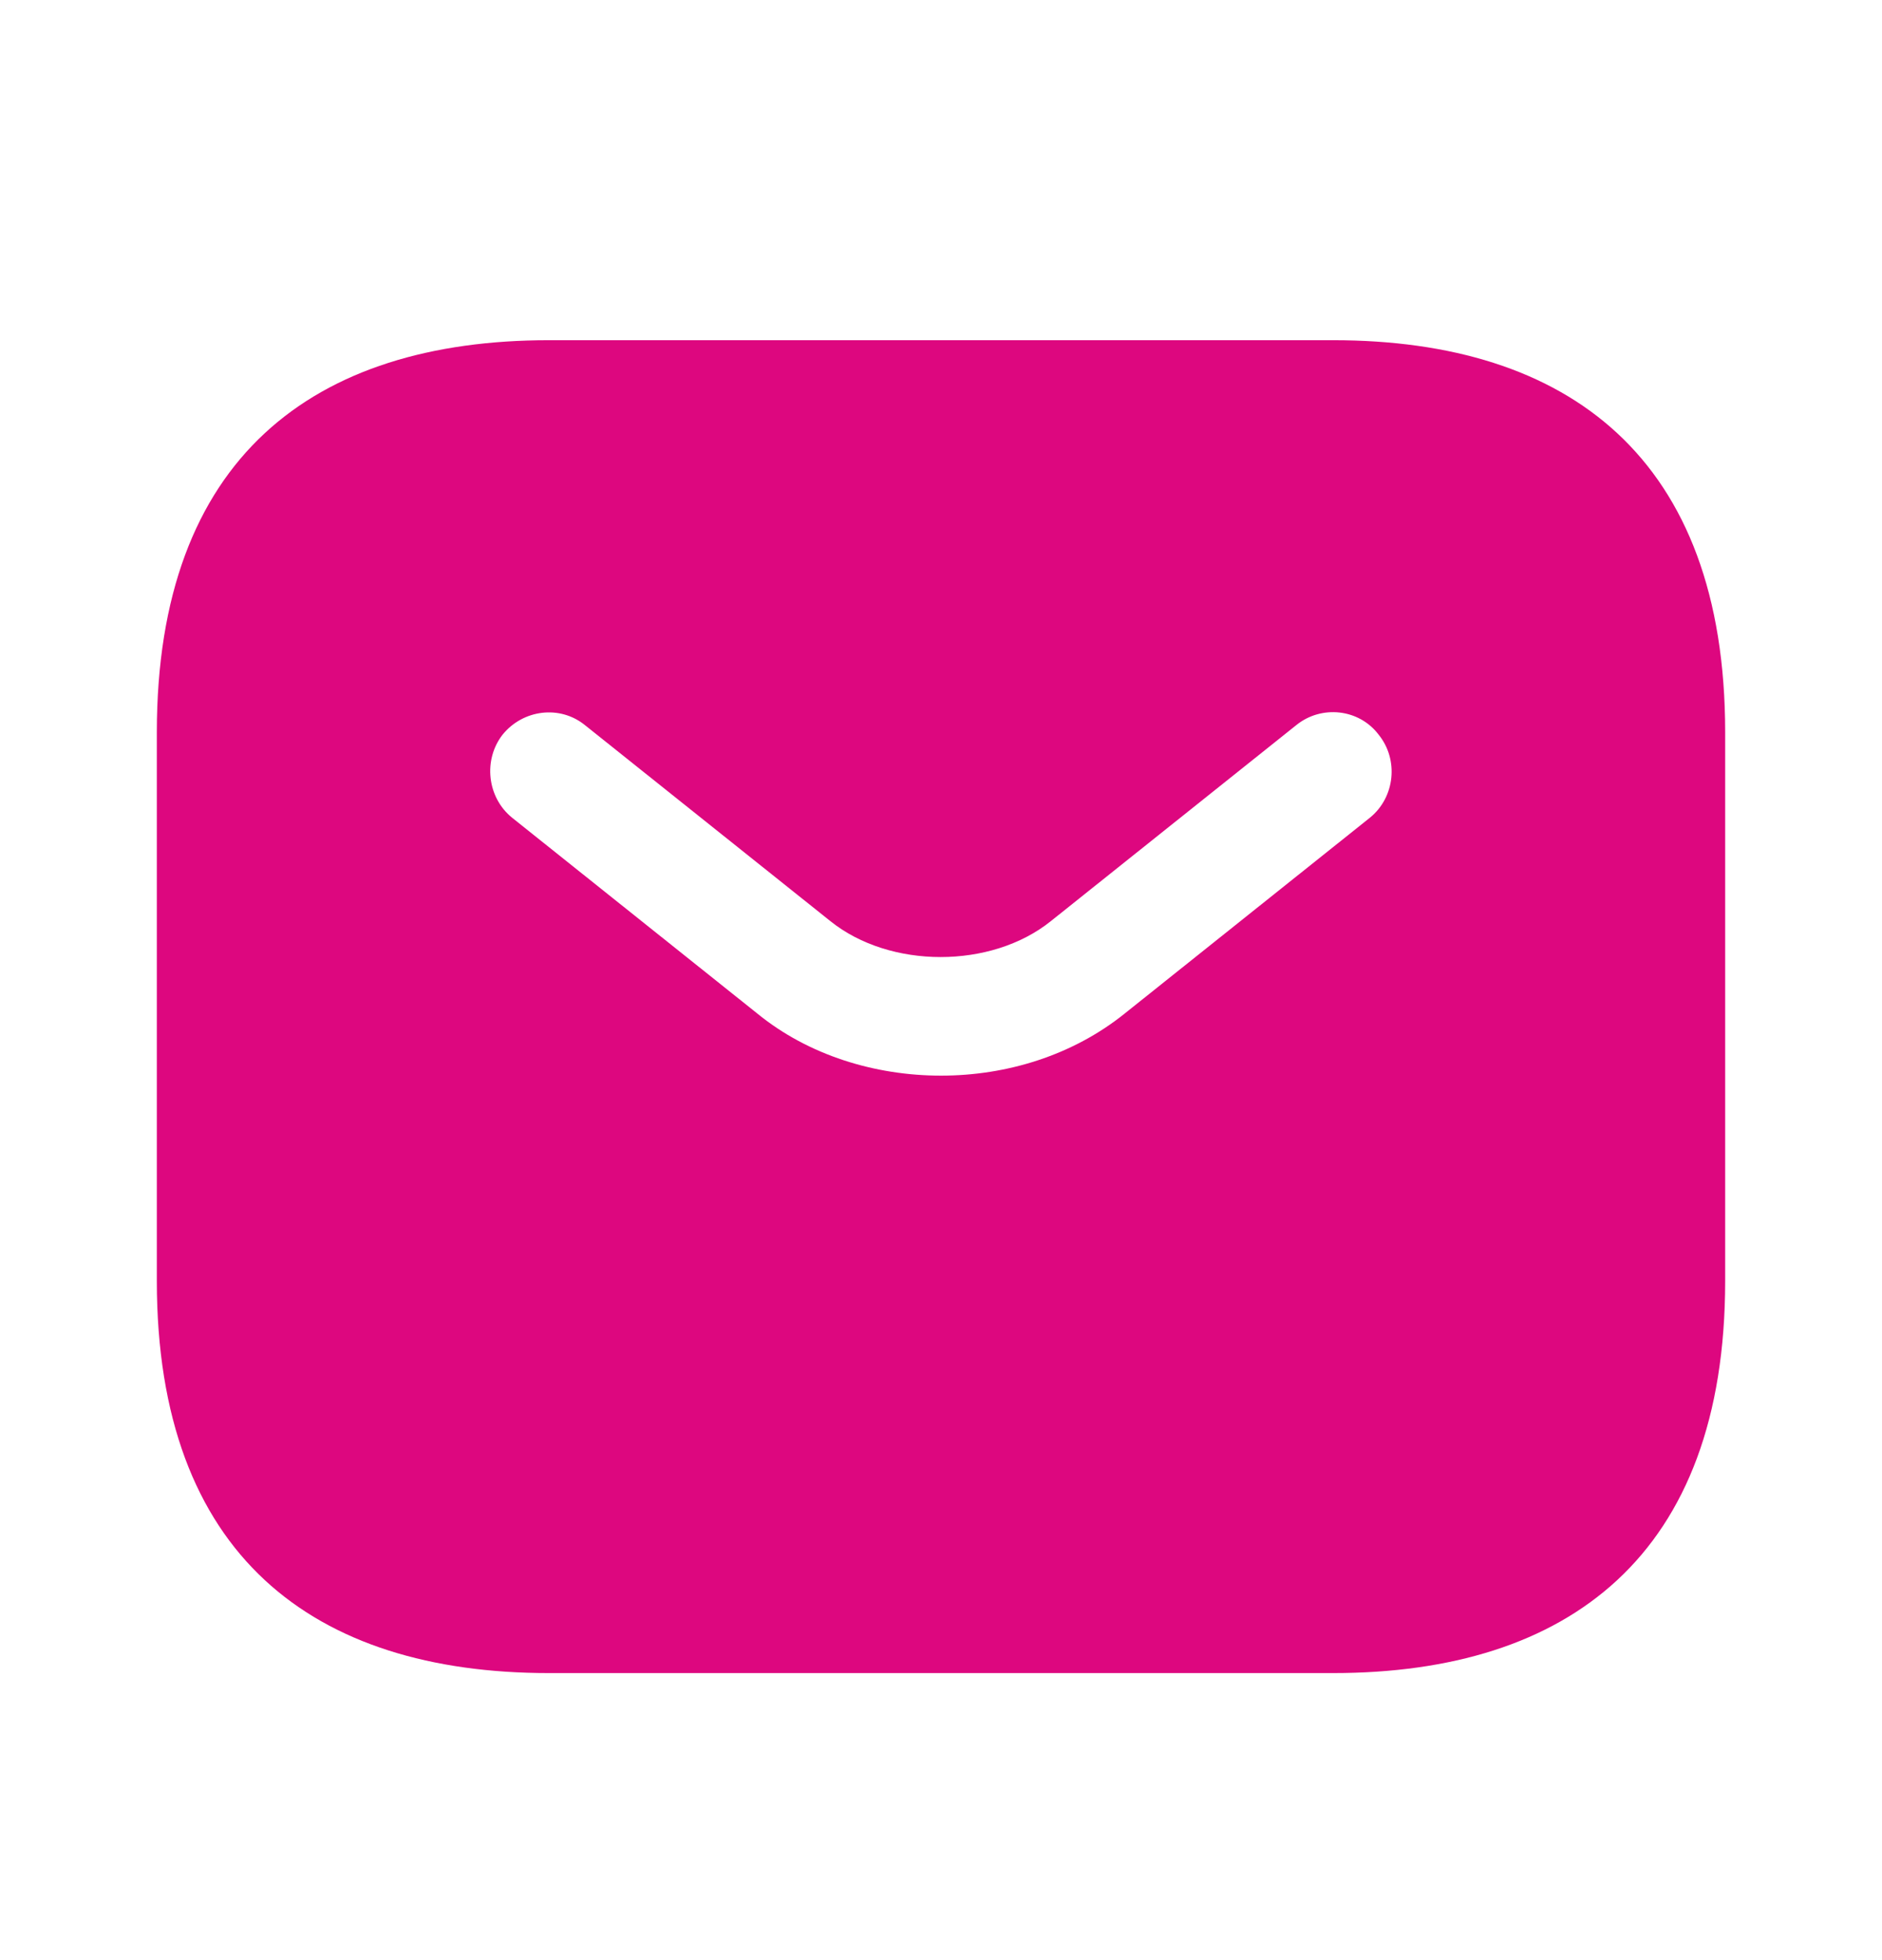 <svg width="24" height="25" viewBox="0 0 24 25" fill="none" xmlns="http://www.w3.org/2000/svg">
<g id="vuesax/bold/sms">
<g id="sms">
<path id="Vector" d="M17 4.339H7C4 4.339 2 5.839 2 9.339V16.339C2 19.839 4 21.339 7 21.339H17C20 21.339 22 19.839 22 16.339V9.339C22 5.839 20 4.339 17 4.339ZM17.47 10.429L14.34 12.929C13.68 13.459 12.84 13.719 12 13.719C11.16 13.719 10.31 13.459 9.66 12.929L6.53 10.429C6.21 10.169 6.16 9.689 6.41 9.369C6.67 9.049 7.14 8.989 7.46 9.249L10.59 11.749C11.35 12.359 12.64 12.359 13.4 11.749L16.53 9.249C16.85 8.989 17.33 9.039 17.58 9.369C17.84 9.689 17.79 10.169 17.47 10.429Z" fill="url(#paint0_linear_565_2233)"/>
</g>
</g>
<defs>
<linearGradient id="paint0_linear_565_2233" x1="2" y1="4.339" x2="23.91" y2="7.326" gradientUnits="userSpaceOnUse">
<stop stop-color="#DD077F"/>
<stop offset="1" stop-color="#DD077F"/>
</linearGradient>
</defs>
</svg>
